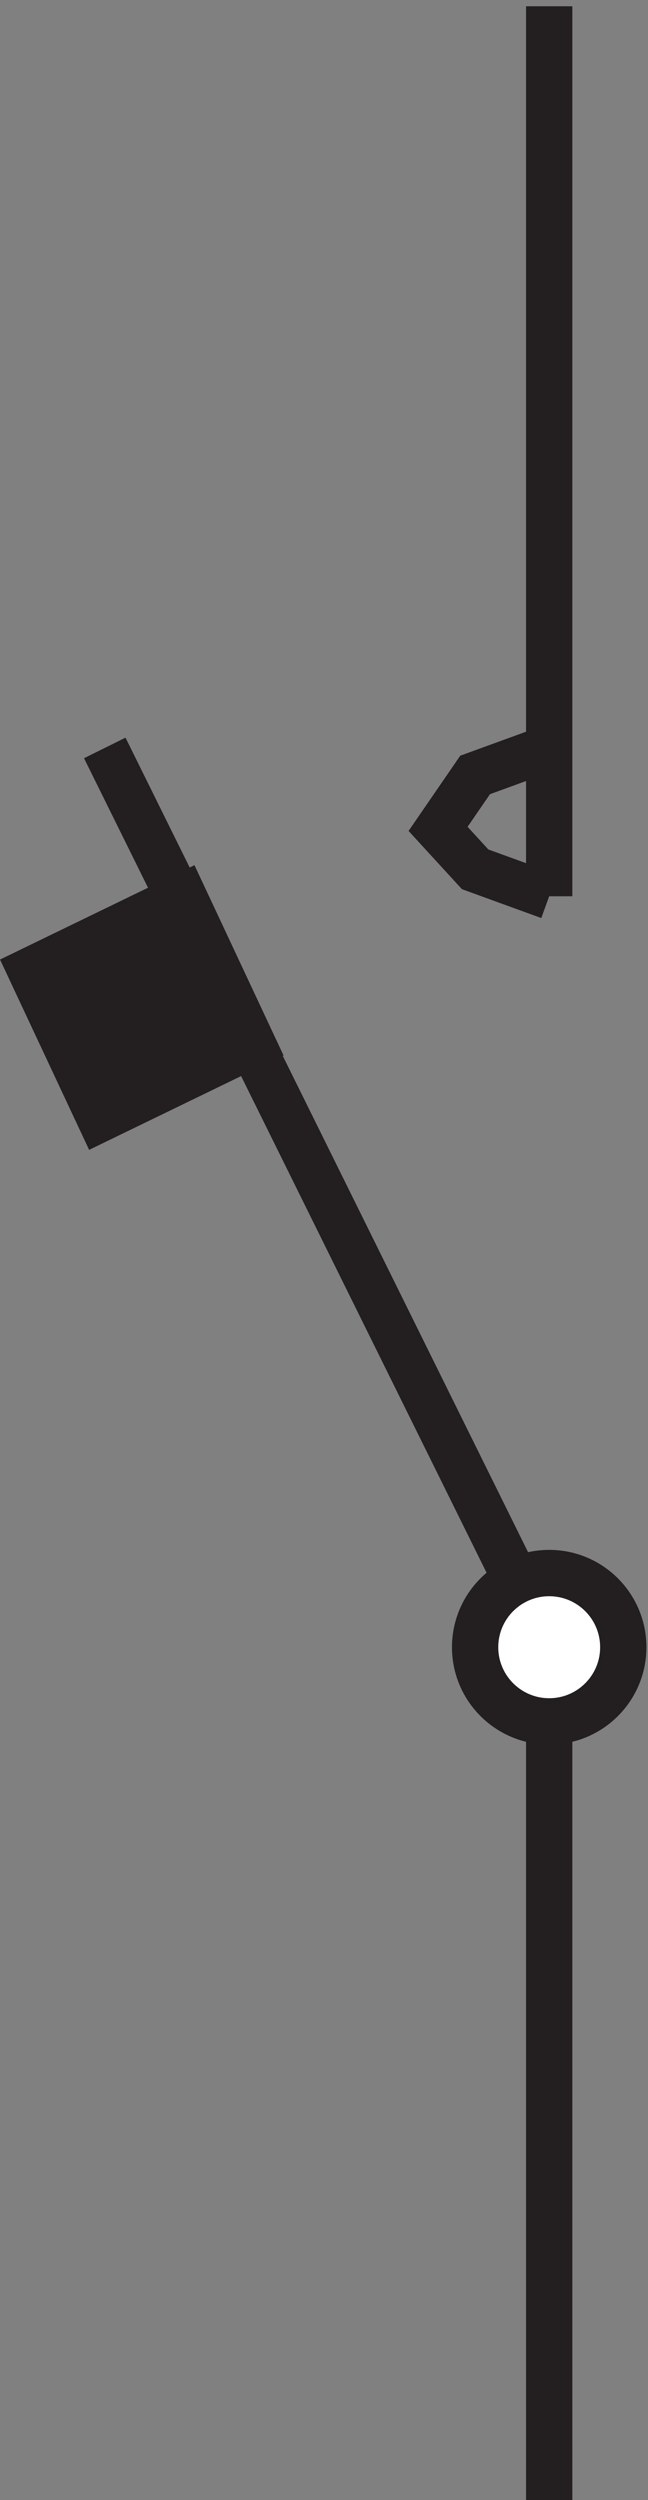 <svg xmlns="http://www.w3.org/2000/svg" xml:space="preserve" width="13.962" height="53.801"><rect width="100%" height="100%" fill="#808080" stroke="none"/><path d="M87.332 406.668v-144m-72 24 72-145.5m0-.004v-138" style="fill:none;stroke:#231f20;stroke-width:7.5;stroke-linecap:butt;stroke-linejoin:miter;stroke-miterlimit:10;stroke-dasharray:none;stroke-opacity:1" transform="matrix(.133 0 0 -.133 .218 54.222)"/><path d="M99.332 141.164c0-6.625-5.371-12-12-12-6.625 0-12 5.375-12 12 0 6.629 5.375 12 12 12 6.629 0 12-5.371 12-12" style="fill:#fff;fill-opacity:1;fill-rule:evenodd;stroke:none" transform="matrix(.133 0 0 -.133 .218 54.222)"/><path d="M99.332 141.164c0-6.625-5.371-12-12-12-6.625 0-12 5.375-12 12 0 6.629 5.375 12 12 12 6.629 0 12-5.371 12-12zm-12 145.504-12-4.367-6-8.727 6-6.543 12-4.363" style="fill:none;stroke:#231f20;stroke-width:7.5;stroke-linecap:butt;stroke-linejoin:miter;stroke-miterlimit:10;stroke-dasharray:none;stroke-opacity:1" transform="matrix(.133 0 0 -.133 .218 54.222)"/><path d="m3.332 250.668 11.25-24 24.75 12-11.25 24-24.75-12" style="fill:#231f20;fill-opacity:1;fill-rule:evenodd;stroke:none" transform="matrix(.133 0 0 -.133 .218 54.222)"/><path d="m3.332 250.668 11.25-24 24.75 12-11.25 24z" style="fill:none;stroke:#231f20;stroke-width:7.5;stroke-linecap:butt;stroke-linejoin:miter;stroke-miterlimit:10;stroke-dasharray:none;stroke-opacity:1" transform="matrix(.133 0 0 -.133 .218 54.222)"/></svg>
